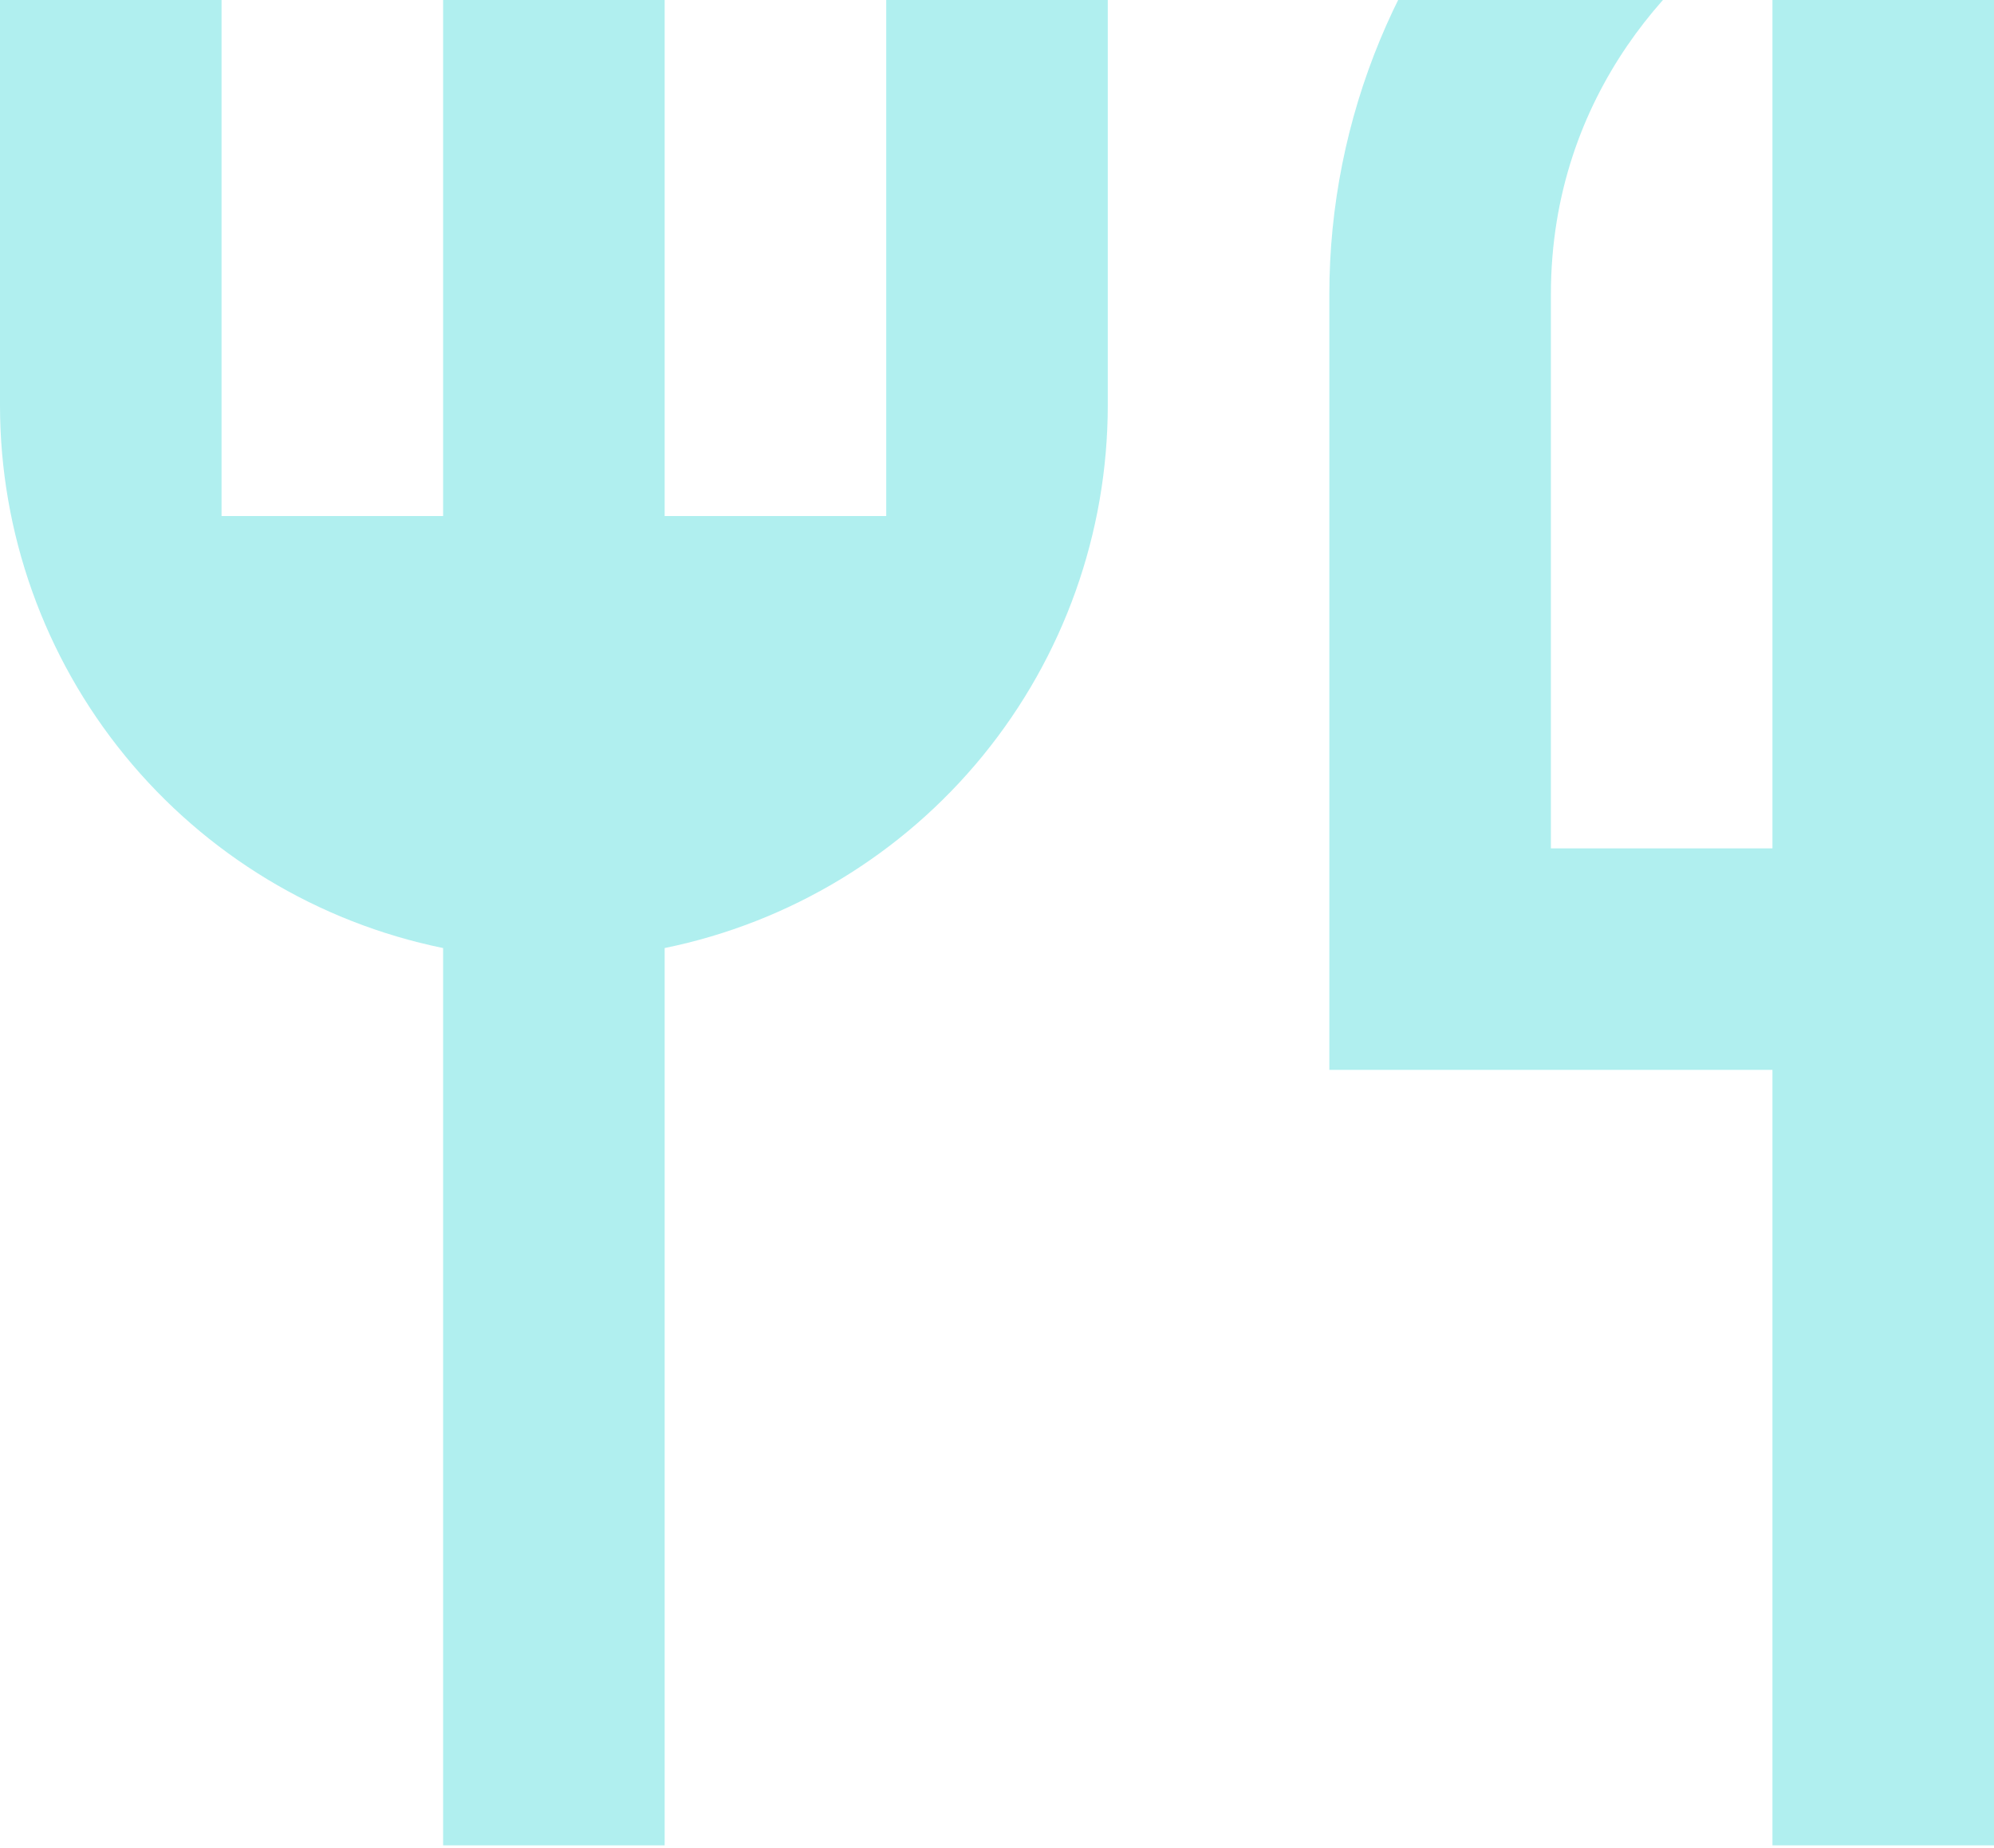 <svg width="315" height="292" viewBox="0 0 315 292" fill="none" xmlns="http://www.w3.org/2000/svg">
<path d="M315 -58.48V291.52H280V169.02H210V46.52C210 18.672 221.062 -8.035 240.754 -27.726C260.445 -47.417 287.152 -58.48 315 -58.48ZM280 -14.205C265.475 -5.98 245 14.495 245 46.52V134.02H280V-14.205ZM105 149.77V291.52H70V149.77C50.239 145.73 32.48 134.989 19.725 119.364C6.97 103.74 0.002 84.19 0 64.02V-40.98H35V81.52H70V-40.98H105V81.52H140V-40.98H175V64.02C174.998 84.19 168.03 103.74 155.275 119.364C142.52 134.989 124.761 145.73 105 149.77Z" fill="#B0EFEF"/>
</svg>
